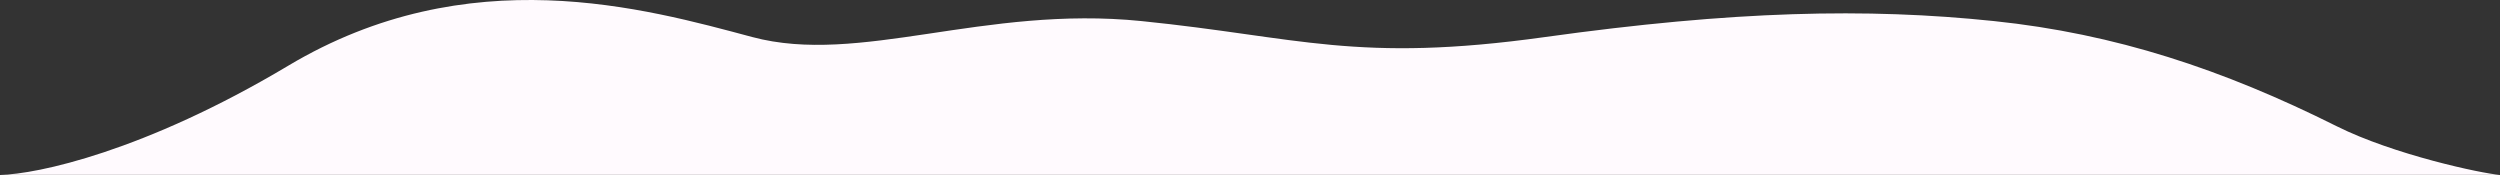 <?xml version="1.0" encoding="UTF-8"?> <svg xmlns="http://www.w3.org/2000/svg" width="3755" height="263" viewBox="0 0 3755 263" fill="none"><rect x="0" y="0" width="3755" height="263" fill="#333333" stroke="none"/> <g clip-path="url(#clip0_1314_3)"> <path d="M433 98.656C216.6 227.856 54.5 261.823 0.5 262.656H3754.5C3727.83 260.656 3595.5 232.501 3509.5 189.501C3338.67 104.084 3177 50.657 2995 31.657C2803.69 11.686 2604 16.156 2320.5 55.656C2037 95.156 1951.5 55.656 1714.5 31.656C1477.5 7.656 1291 98.656 1130 55.656C969 12.656 703.5 -62.844 433 98.656Z" fill="#FFFAFE"></path> </g> <defs> <clipPath id="clip0_1314_3"> <rect width="3755" height="263" fill="white"></rect> </clipPath> </defs> </svg> 